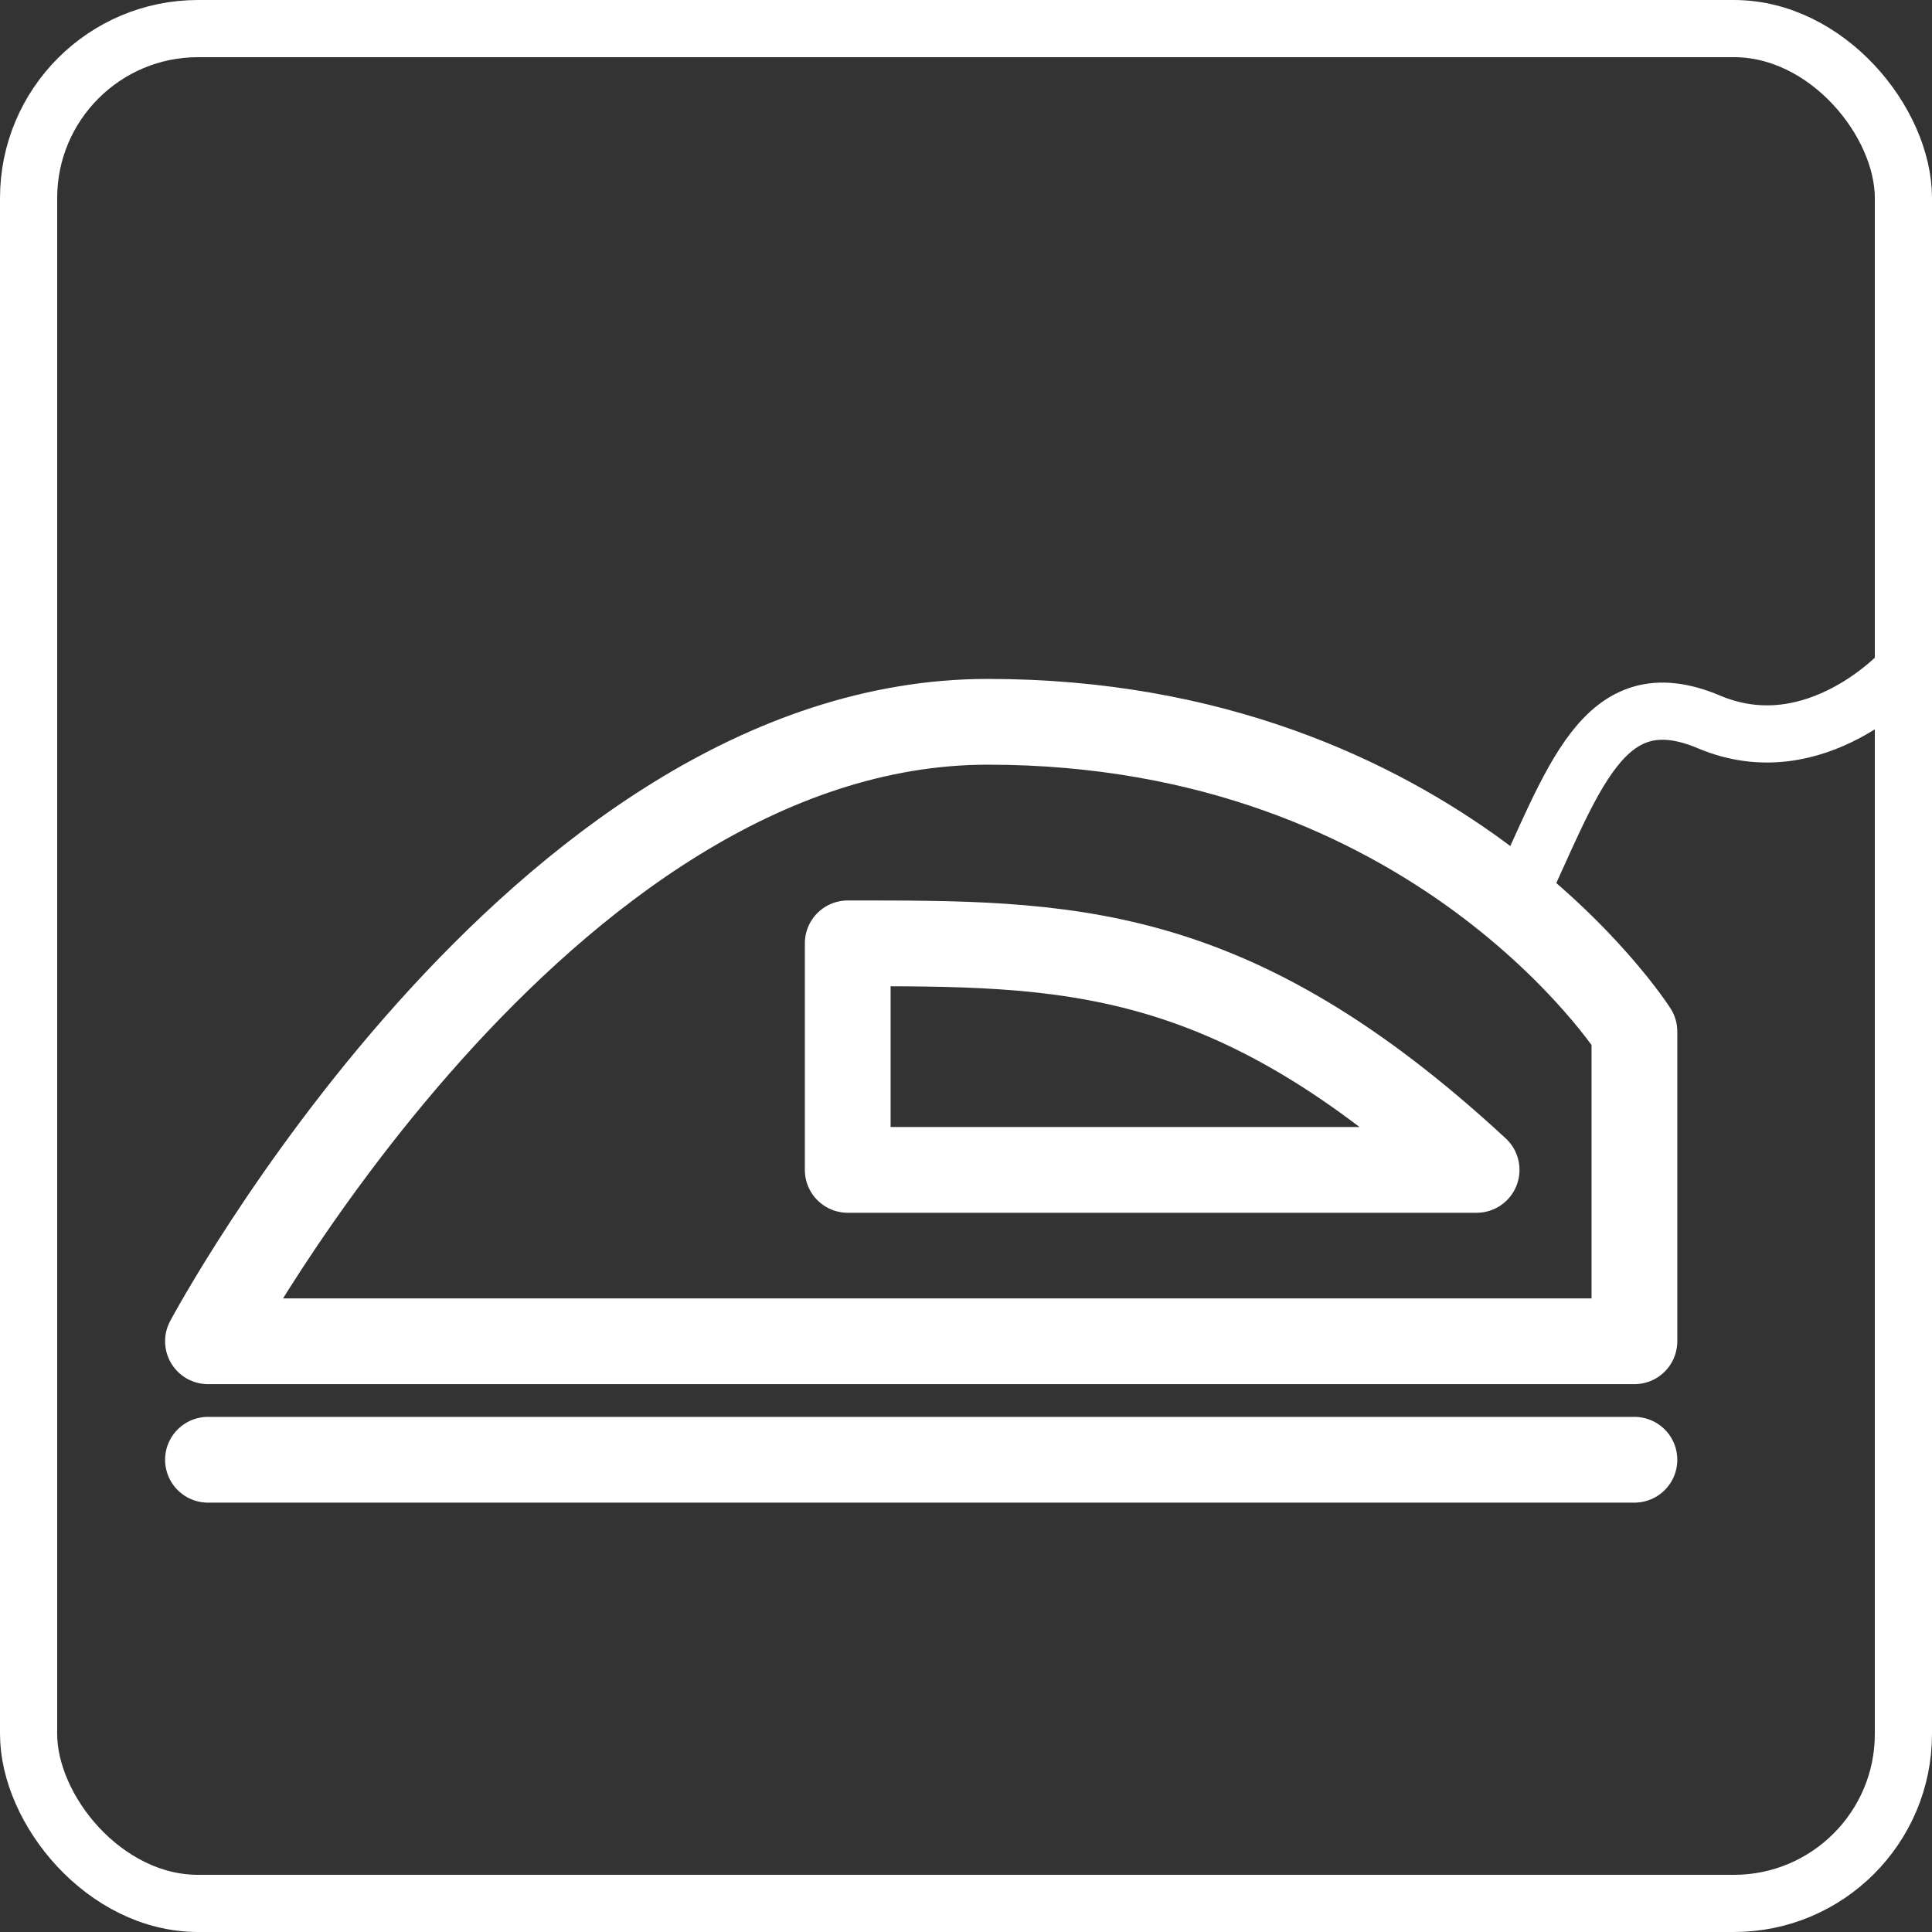 <svg xmlns="http://www.w3.org/2000/svg" viewBox="0 0 135.17 135.17"><rect x="0" y="0" width="135.17" height="135.17" fill="#333333" stroke="none"/><defs><style>.cls-1,.cls-2,.cls-3,.cls-4{fill:none;stroke:#fff;}.cls-1,.cls-2,.cls-4{stroke-miterlimit:10;}.cls-1,.cls-4{stroke-width:4px;}.cls-2,.cls-3,.cls-4{stroke-linecap:round;}.cls-2,.cls-3{stroke-width:6px;}.cls-3{stroke-linejoin:round;}</style></defs><title>fer</title><g id="Calque_2" data-name="Calque 2"><g id="Calque_1-2" data-name="Calque 1"><rect class="cls-1" x="2" y="2" width="131.17" height="131.17" rx="11.86" ry="11.86"/><line class="cls-2" x1="14.55" y1="102.13" x2="114.35" y2="102.13"/><path class="cls-3" d="M14.55,93.84S37.67,50.5,69.11,50.5s45.24,21.67,45.24,21.67V93.84Z"/><path class="cls-3" d="M59.31,66c15.24,0,26.71-.15,44,15.85h-44Z"/><path class="cls-4" d="M106,63.26c4.07-8.59,6.07-15.92,13.57-12.75s13.61-3.67,13.61-3.67"/></g></g></svg>